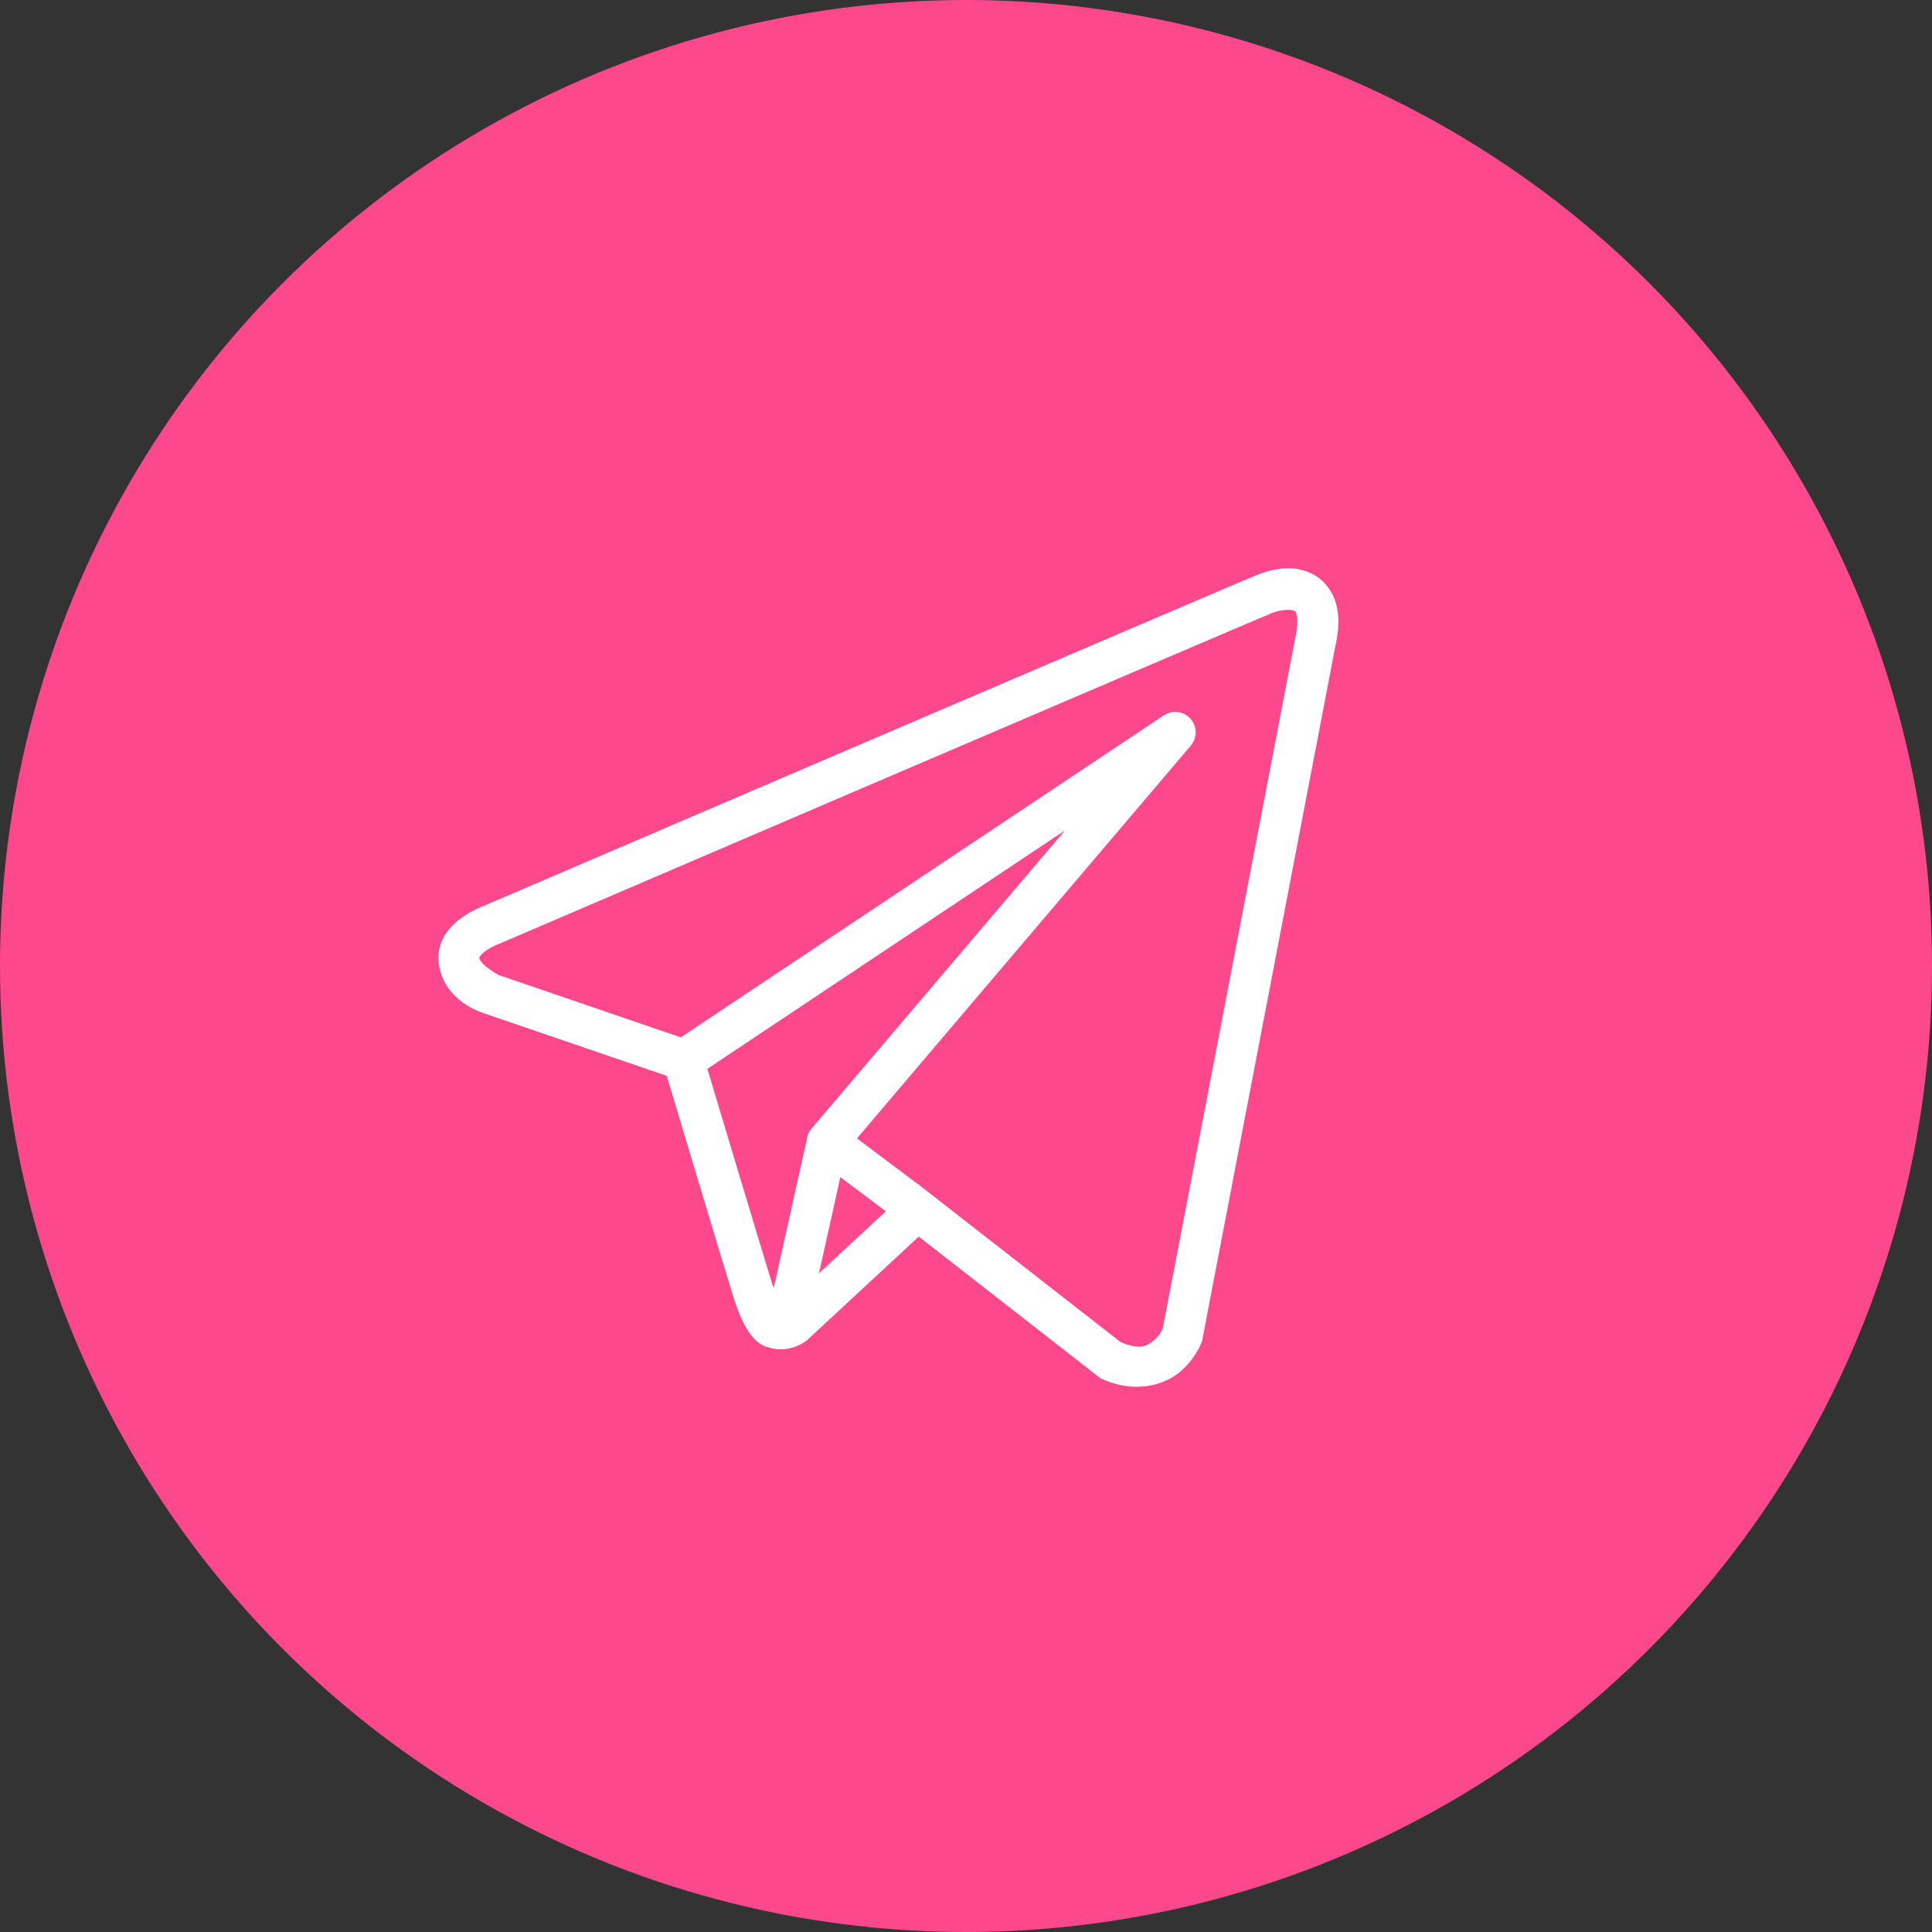 <?xml version="1.0" encoding="UTF-8"?> <svg xmlns="http://www.w3.org/2000/svg" width="119" height="119" viewBox="0 0 119 119" fill="none"><rect x="0" y="0" width="119" height="119" fill="#333333" stroke="none"/> <circle cx="59.5" cy="59.5" r="59.5" fill="#FD498B"></circle> <path d="M79.167 35.004C78.553 35.031 77.955 35.202 77.416 35.417C76.882 35.632 73.811 36.943 69.275 38.882C64.739 40.822 58.843 43.347 52.998 45.851C41.308 50.859 29.82 55.787 29.82 55.787L29.904 55.755C29.904 55.755 29.211 55.987 28.508 56.477C28.157 56.722 27.778 57.038 27.469 57.499C27.159 57.96 26.933 58.613 27.018 59.304C27.318 61.73 29.833 62.419 29.833 62.419L29.843 62.424L41.067 66.265C41.353 67.22 44.471 77.627 45.157 79.831C45.536 81.05 45.89 81.753 46.26 82.232C46.445 82.472 46.639 82.658 46.854 82.794C46.939 82.848 47.029 82.888 47.117 82.924C47.119 82.925 47.12 82.923 47.122 82.924C47.133 82.929 47.143 82.929 47.154 82.934L47.124 82.927C47.145 82.935 47.166 82.949 47.186 82.956C47.226 82.97 47.251 82.97 47.302 82.981C48.587 83.43 49.651 82.597 49.651 82.597L49.695 82.562L56.59 76.167L67.78 84.892L67.92 84.956C69.879 85.825 71.65 85.34 72.631 84.542C73.612 83.744 73.998 82.715 73.998 82.715L74.04 82.606L82.262 39.751C82.472 38.793 82.502 37.964 82.304 37.215C82.106 36.466 81.623 35.815 81.019 35.454C80.414 35.093 79.781 34.977 79.167 35.004ZM79.233 37.567C79.483 37.556 79.667 37.584 79.726 37.619C79.784 37.654 79.81 37.649 79.866 37.86C79.922 38.071 79.952 38.516 79.8 39.212L79.795 39.227L71.619 81.833C71.6 81.876 71.429 82.27 71.04 82.587C70.644 82.91 70.202 83.162 69.031 82.671L56.795 73.128L56.45 72.857L56.443 72.865L52.783 70.119L73.348 45.925C73.671 45.546 73.74 45.013 73.526 44.564C73.311 44.115 72.853 43.834 72.355 43.847C72.118 43.853 71.886 43.926 71.688 44.058L41.931 63.896L30.69 60.047C30.69 60.047 29.573 59.426 29.52 58.993C29.517 58.969 29.504 58.991 29.562 58.905C29.62 58.819 29.766 58.673 29.948 58.545C30.314 58.291 30.732 58.137 30.732 58.137L30.773 58.122L30.815 58.105C30.815 58.105 42.303 53.176 53.992 48.168C59.837 45.664 65.732 43.141 70.267 41.202C74.801 39.264 78.077 37.868 78.354 37.757C78.67 37.63 78.984 37.579 79.233 37.567ZM65.596 51.15L50.001 69.499L49.993 69.506C49.969 69.535 49.946 69.566 49.924 69.597C49.9 69.631 49.877 69.666 49.855 69.703C49.768 69.852 49.712 70.017 49.691 70.188C49.691 70.191 49.691 70.195 49.691 70.198L47.659 79.334C47.625 79.235 47.602 79.199 47.565 79.083V79.08C46.92 77.007 43.978 67.192 43.571 65.834L65.596 51.15ZM51.761 72.505L54.564 74.608L50.447 78.425L51.761 72.505Z" fill="white"></path> </svg> 